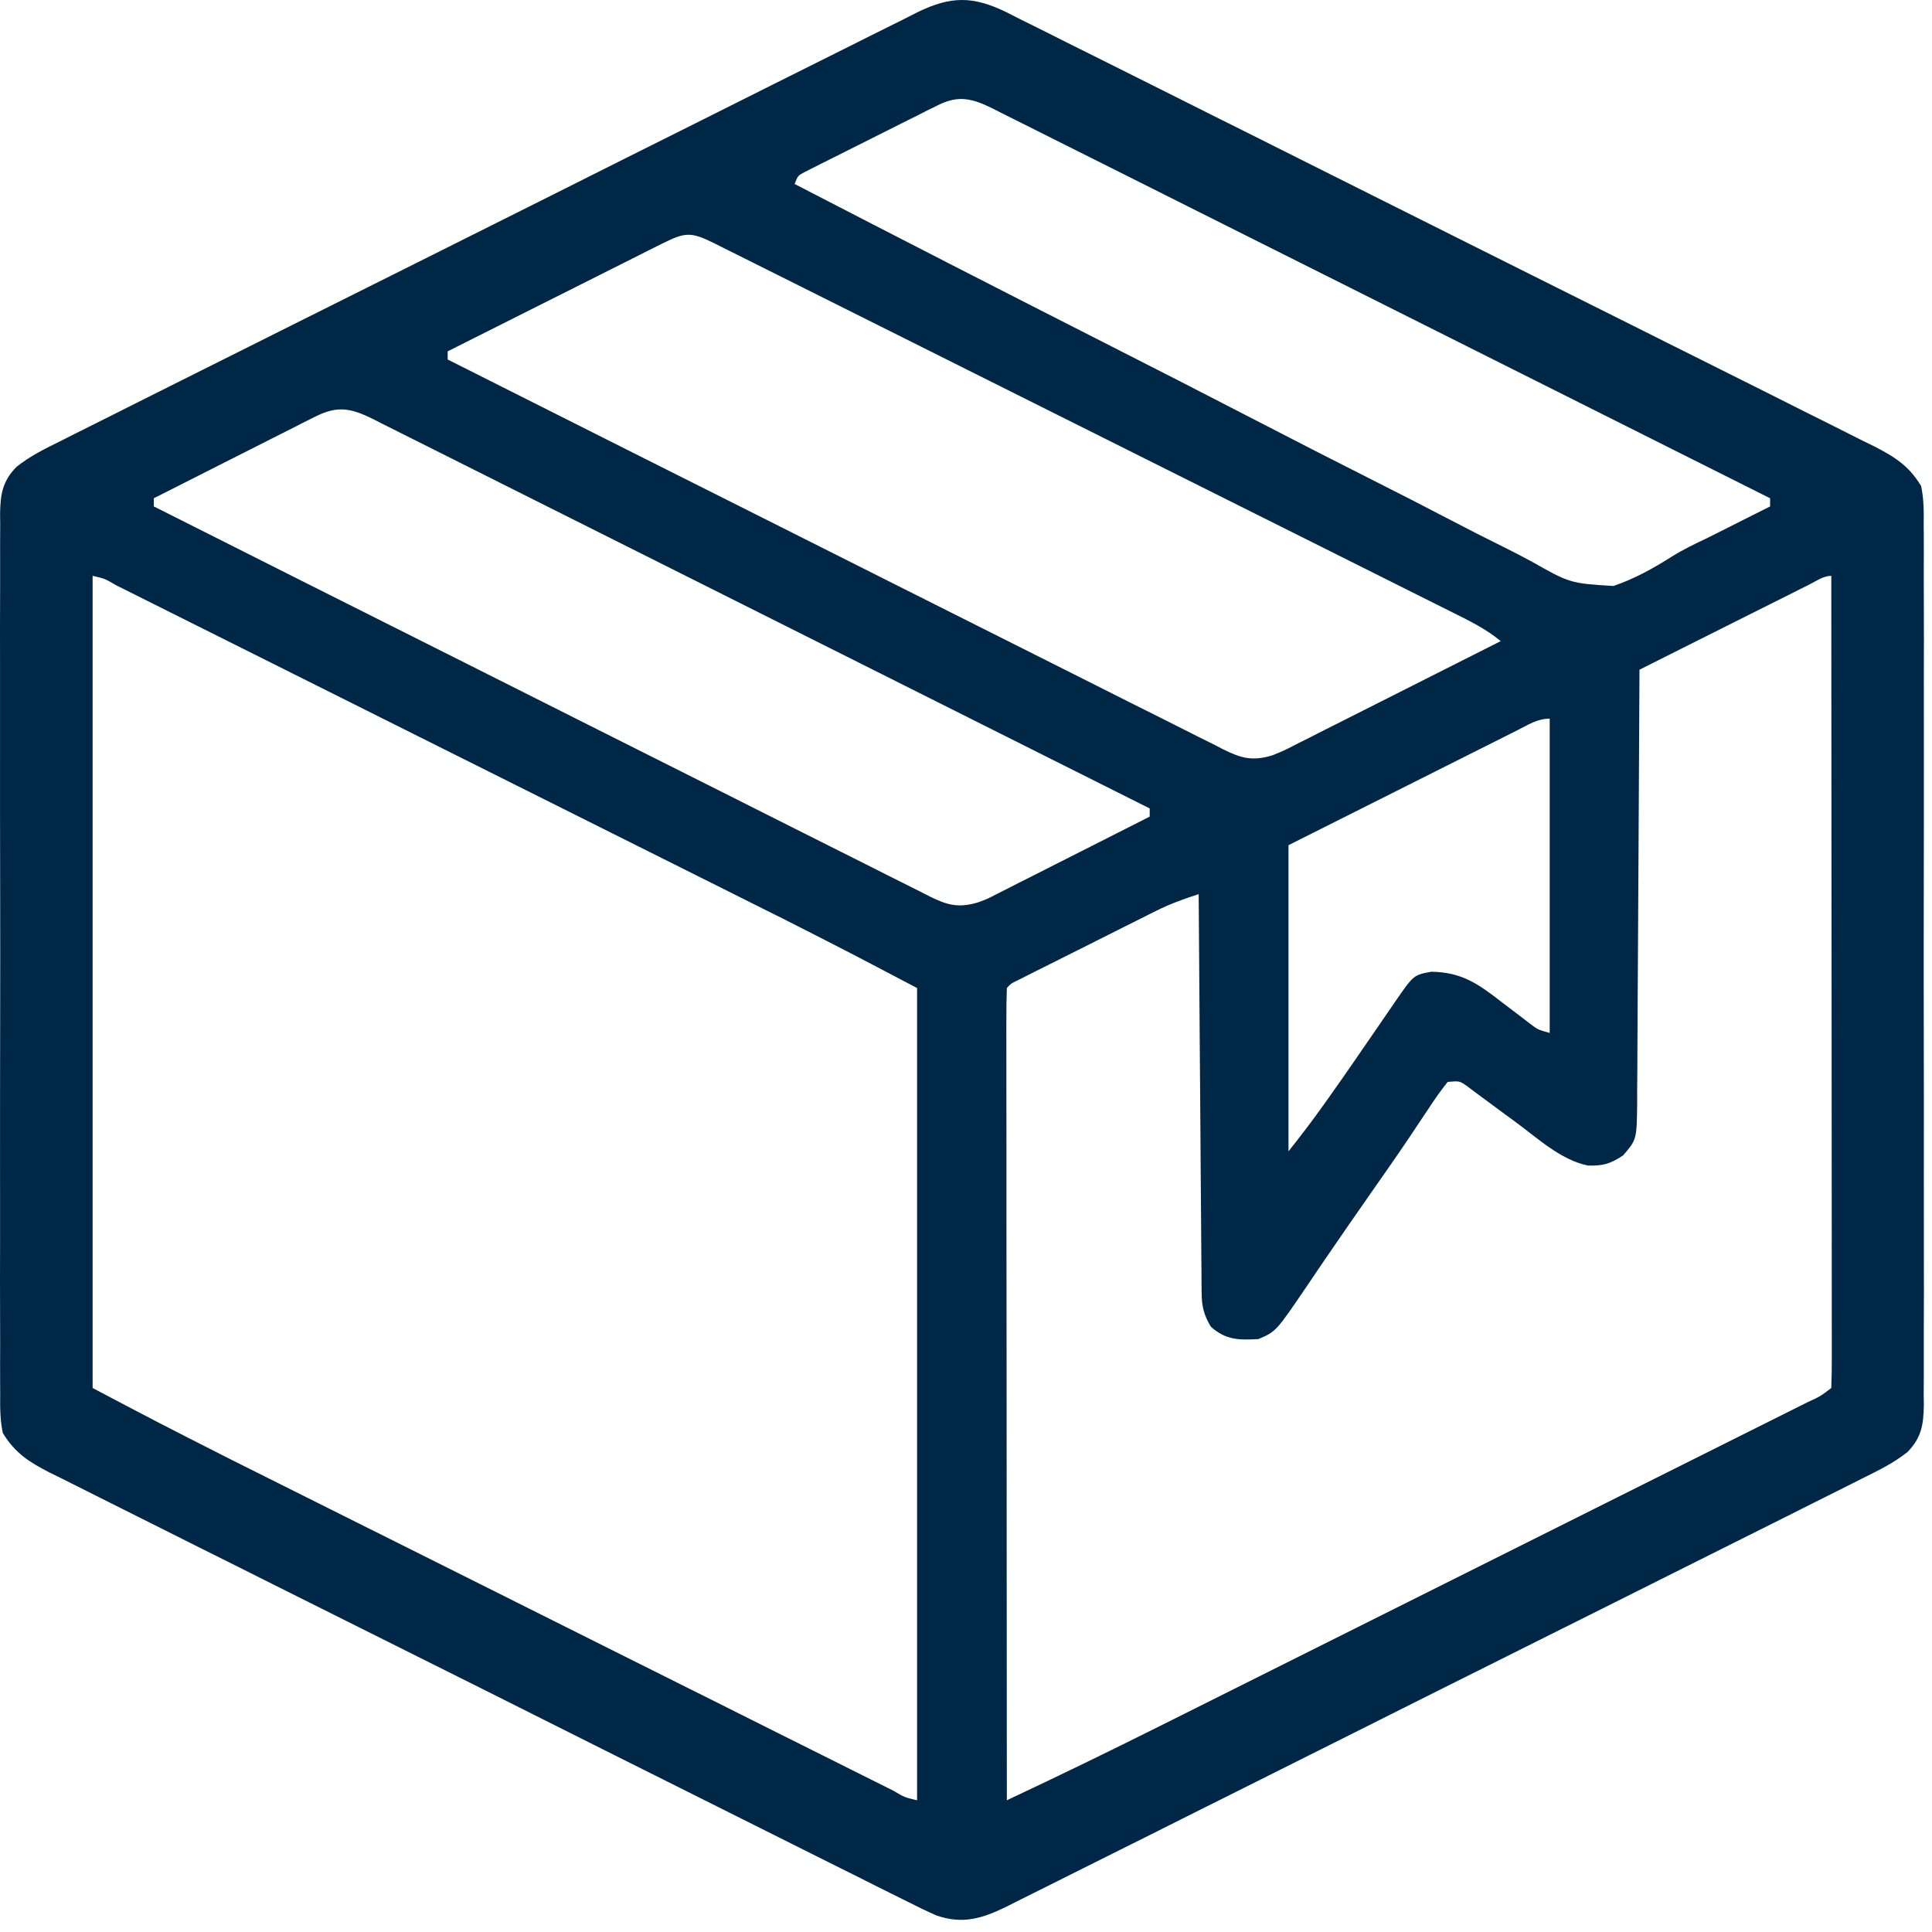 <?xml version="1.0"?>
<svg xmlns="http://www.w3.org/2000/svg" width="49" height="49" viewBox="0 0 49 49" fill="none">
<path d="M25.528 0.311C25.616 0.357 25.705 0.402 25.796 0.448C25.892 0.495 25.988 0.543 26.086 0.592C26.407 0.75 26.726 0.911 27.045 1.072C27.274 1.186 27.504 1.301 27.734 1.415C28.293 1.693 28.851 1.972 29.409 2.252C29.862 2.48 30.316 2.707 30.77 2.934C30.834 2.966 30.899 2.998 30.965 3.032C31.097 3.097 31.228 3.163 31.36 3.228C32.591 3.843 33.821 4.46 35.051 5.077C36.106 5.607 37.161 6.134 38.217 6.661C39.444 7.273 40.671 7.886 41.897 8.5C42.028 8.566 42.159 8.631 42.289 8.697C42.354 8.729 42.418 8.761 42.484 8.794C42.937 9.021 43.391 9.248 43.844 9.474C44.455 9.778 45.064 10.084 45.673 10.391C45.897 10.503 46.121 10.615 46.345 10.726C46.651 10.879 46.956 11.032 47.261 11.187C47.35 11.23 47.439 11.274 47.531 11.319C48.055 11.587 48.417 11.816 48.724 12.327C48.794 12.655 48.794 12.973 48.789 13.309C48.79 13.407 48.791 13.505 48.792 13.606C48.794 13.935 48.792 14.263 48.791 14.592C48.791 14.828 48.792 15.063 48.793 15.299C48.796 15.939 48.795 16.579 48.793 17.218C48.792 17.888 48.793 18.558 48.794 19.227C48.795 20.423 48.793 21.62 48.791 22.816C48.788 23.9 48.789 24.985 48.791 26.069C48.794 27.329 48.795 28.588 48.793 29.848C48.792 30.515 48.792 31.181 48.794 31.848C48.796 32.475 48.795 33.101 48.792 33.728C48.791 33.958 48.791 34.188 48.792 34.418C48.794 34.732 48.792 35.046 48.789 35.36C48.79 35.451 48.792 35.542 48.793 35.636C48.785 36.125 48.737 36.46 48.377 36.828C48.033 37.1 47.653 37.289 47.261 37.482C47.118 37.554 47.118 37.554 46.972 37.628C46.653 37.789 46.333 37.949 46.013 38.108C45.783 38.223 45.554 38.338 45.325 38.454C44.768 38.734 44.209 39.013 43.651 39.291C43.197 39.518 42.743 39.745 42.289 39.972C42.225 40.004 42.16 40.037 42.094 40.07C41.962 40.136 41.831 40.202 41.7 40.267C40.469 40.884 39.238 41.499 38.007 42.113C36.951 42.639 35.895 43.168 34.841 43.697C33.615 44.312 32.389 44.926 31.162 45.539C31.031 45.604 30.9 45.669 30.77 45.735C30.673 45.783 30.673 45.783 30.574 45.832C30.121 46.059 29.668 46.286 29.216 46.513C28.606 46.819 27.996 47.124 27.385 47.427C27.161 47.539 26.937 47.651 26.713 47.764C26.408 47.918 26.102 48.069 25.796 48.221C25.707 48.266 25.619 48.311 25.528 48.357C24.915 48.656 24.42 48.81 23.757 48.583C23.499 48.471 23.25 48.349 22.999 48.221C22.855 48.15 22.855 48.15 22.709 48.077C22.388 47.919 22.069 47.758 21.75 47.597C21.52 47.482 21.291 47.368 21.061 47.254C20.502 46.976 19.944 46.697 19.386 46.416C18.933 46.189 18.479 45.962 18.025 45.735C17.961 45.703 17.896 45.67 17.829 45.637C17.698 45.572 17.567 45.506 17.435 45.44C16.204 44.826 14.974 44.209 13.744 43.592C12.689 43.062 11.634 42.534 10.578 42.008C9.35 41.396 8.124 40.783 6.898 40.169C6.767 40.103 6.636 40.038 6.505 39.972C6.441 39.94 6.377 39.908 6.31 39.874C5.857 39.647 5.404 39.421 4.951 39.195C4.34 38.891 3.731 38.585 3.121 38.278C2.898 38.166 2.674 38.054 2.45 37.942C2.144 37.79 1.838 37.636 1.534 37.482C1.4 37.416 1.4 37.416 1.264 37.35C0.74 37.081 0.378 36.853 0.071 36.342C0.001 36.013 0.001 35.695 0.005 35.36C0.005 35.262 0.004 35.164 0.003 35.062C0.001 34.734 0.003 34.406 0.004 34.077C0.004 33.841 0.003 33.606 0.002 33.37C-0.001 32.73 5.7496e-05 32.09 0.002 31.45C0.003 30.781 0.002 30.111 0.001 29.442C-2.28371e-05 28.245 0.002 27.049 0.004 25.853C0.007 24.768 0.006 23.684 0.004 22.6C0.001 21.34 -5.55718e-05 20.081 0.001 18.821C0.002 18.154 0.002 17.488 0.001 16.821C-0.001 16.194 0 15.568 0.003 14.941C0.004 14.711 0.004 14.48 0.003 14.251C0.001 13.937 0.003 13.623 0.005 13.309C0.004 13.218 0.003 13.126 0.002 13.032C0.01 12.544 0.058 12.209 0.418 11.841C0.761 11.568 1.141 11.379 1.534 11.187C1.629 11.138 1.724 11.09 1.823 11.04C2.142 10.879 2.462 10.72 2.782 10.561C3.011 10.446 3.24 10.331 3.47 10.215C4.027 9.935 4.585 9.656 5.144 9.377C5.598 9.151 6.052 8.924 6.505 8.697C6.57 8.664 6.635 8.632 6.701 8.599C6.832 8.533 6.964 8.467 7.095 8.401C8.325 7.785 9.557 7.17 10.788 6.556C11.844 6.029 12.899 5.501 13.954 4.972C15.18 4.356 16.406 3.742 17.633 3.13C17.764 3.065 17.894 2.999 18.025 2.934C18.09 2.902 18.154 2.87 18.22 2.836C18.674 2.61 19.126 2.383 19.579 2.155C20.189 1.849 20.799 1.545 21.41 1.241C21.634 1.13 21.858 1.018 22.081 0.905C22.387 0.751 22.693 0.599 22.999 0.448C23.087 0.403 23.176 0.358 23.267 0.311C24.119 -0.104 24.676 -0.104 25.528 0.311ZM23.784 2.67C23.706 2.709 23.627 2.747 23.546 2.787C23.463 2.829 23.379 2.872 23.293 2.916C23.207 2.959 23.12 3.002 23.031 3.046C22.849 3.138 22.666 3.229 22.484 3.321C22.205 3.463 21.924 3.603 21.644 3.742C21.467 3.831 21.29 3.92 21.113 4.009C21.029 4.051 20.944 4.093 20.858 4.136C20.78 4.175 20.703 4.215 20.623 4.255C20.52 4.307 20.52 4.307 20.416 4.36C20.238 4.452 20.238 4.452 20.153 4.666C22.787 6.028 25.425 7.381 28.068 8.723C29.296 9.347 30.522 9.973 31.744 10.606C32.81 11.158 33.878 11.705 34.95 12.245C35.517 12.531 36.083 12.82 36.646 13.115C37.176 13.393 37.709 13.664 38.246 13.929C38.442 14.028 38.636 14.129 38.829 14.233C39.82 14.793 39.82 14.793 40.92 14.862C41.456 14.68 41.933 14.414 42.41 14.111C42.699 13.931 42.999 13.788 43.306 13.643C43.497 13.547 43.687 13.451 43.878 13.355C43.977 13.305 44.077 13.255 44.18 13.203C44.418 13.084 44.656 12.964 44.894 12.844C44.894 12.776 44.894 12.707 44.894 12.637C42.256 11.313 39.618 9.991 36.979 8.669C35.754 8.055 34.529 7.441 33.304 6.827C32.237 6.291 31.17 5.756 30.102 5.222C29.536 4.939 28.971 4.655 28.406 4.371C27.874 4.104 27.342 3.838 26.81 3.572C26.614 3.474 26.419 3.376 26.224 3.278C25.958 3.143 25.691 3.01 25.424 2.878C25.308 2.818 25.308 2.818 25.189 2.758C24.664 2.499 24.317 2.403 23.784 2.67ZM16.784 6.184C16.663 6.244 16.543 6.304 16.419 6.366C16.288 6.433 16.156 6.499 16.025 6.565C15.89 6.633 15.756 6.7 15.622 6.767C15.268 6.944 14.914 7.122 14.561 7.3C14.2 7.482 13.839 7.662 13.479 7.843C12.77 8.199 12.062 8.554 11.354 8.911C11.354 8.979 11.354 9.047 11.354 9.118C13.988 10.444 16.623 11.769 19.258 13.091C20.482 13.705 21.706 14.32 22.928 14.936C23.994 15.473 25.06 16.008 26.127 16.543C26.692 16.826 27.256 17.109 27.82 17.394C28.351 17.663 28.882 17.929 29.415 18.194C29.61 18.292 29.805 18.39 30 18.489C30.265 18.624 30.532 18.757 30.799 18.889C30.876 18.929 30.953 18.969 31.032 19.01C31.485 19.231 31.761 19.309 32.265 19.159C32.565 19.038 32.565 19.038 32.867 18.881C32.983 18.823 33.099 18.765 33.219 18.705C33.344 18.642 33.468 18.578 33.593 18.514C33.722 18.45 33.851 18.385 33.98 18.32C34.319 18.15 34.657 17.979 34.994 17.808C35.34 17.633 35.685 17.459 36.031 17.285C36.708 16.945 37.385 16.603 38.062 16.26C37.688 15.951 37.268 15.745 36.837 15.531C36.754 15.49 36.672 15.448 36.587 15.406C36.312 15.268 36.036 15.13 35.76 14.993C35.563 14.894 35.365 14.795 35.167 14.696C34.631 14.427 34.094 14.159 33.557 13.89C32.996 13.61 32.435 13.329 31.874 13.049C30.932 12.578 29.99 12.107 29.048 11.636C27.957 11.091 26.866 10.546 25.776 10C24.841 9.532 23.906 9.065 22.971 8.597C22.412 8.318 21.853 8.038 21.294 7.759C20.769 7.496 20.243 7.233 19.718 6.971C19.525 6.875 19.331 6.778 19.138 6.681C18.876 6.55 18.613 6.419 18.35 6.288C18.234 6.229 18.234 6.229 18.116 6.17C17.517 5.873 17.374 5.888 16.784 6.184ZM7.991 10.569C7.9 10.614 7.809 10.66 7.715 10.707C7.617 10.757 7.52 10.807 7.419 10.858C7.319 10.909 7.218 10.959 7.115 11.011C6.794 11.173 6.473 11.336 6.153 11.498C5.935 11.608 5.718 11.718 5.5 11.828C4.967 12.097 4.434 12.367 3.901 12.637C3.901 12.705 3.901 12.774 3.901 12.844C6.535 14.171 9.169 15.495 11.805 16.817C13.029 17.432 14.252 18.046 15.475 18.662C16.541 19.199 17.607 19.735 18.674 20.269C19.238 20.552 19.803 20.836 20.367 21.121C20.898 21.389 21.429 21.656 21.961 21.921C22.157 22.019 22.352 22.117 22.546 22.216C22.812 22.351 23.079 22.484 23.345 22.616C23.423 22.656 23.5 22.695 23.579 22.736C24.032 22.958 24.308 23.035 24.811 22.885C25.053 22.794 25.053 22.794 25.281 22.674C25.368 22.63 25.455 22.587 25.545 22.542C25.637 22.495 25.729 22.448 25.823 22.399C25.967 22.327 25.967 22.327 26.113 22.254C26.417 22.101 26.721 21.946 27.024 21.792C27.231 21.687 27.437 21.583 27.644 21.479C28.149 21.224 28.654 20.968 29.159 20.711C29.159 20.643 29.159 20.575 29.159 20.504C26.521 19.181 23.883 17.858 21.244 16.536C20.019 15.923 18.794 15.309 17.57 14.694C16.503 14.158 15.435 13.623 14.367 13.089C13.802 12.806 13.236 12.523 12.671 12.239C12.14 11.971 11.608 11.705 11.076 11.439C10.88 11.341 10.685 11.243 10.489 11.145C10.223 11.011 9.957 10.878 9.69 10.745C9.573 10.686 9.573 10.686 9.455 10.625C8.892 10.347 8.554 10.284 7.991 10.569ZM2.349 14.604C2.349 21.402 2.349 28.2 2.349 35.203C4.045 36.097 4.045 36.097 5.755 36.965C5.838 37.007 5.921 37.048 6.006 37.091C6.092 37.134 6.178 37.177 6.266 37.221C6.452 37.314 6.638 37.407 6.824 37.5C7.321 37.749 7.818 37.997 8.316 38.246C8.838 38.507 9.361 38.768 9.883 39.029C10.758 39.467 11.633 39.904 12.507 40.341C13.52 40.847 14.531 41.353 15.543 41.86C16.415 42.295 17.286 42.731 18.157 43.166C18.676 43.426 19.196 43.686 19.715 43.946C20.202 44.189 20.688 44.432 21.175 44.675C21.354 44.765 21.533 44.854 21.712 44.944C21.955 45.065 22.198 45.187 22.441 45.308C22.512 45.344 22.584 45.38 22.658 45.417C22.945 45.586 22.945 45.586 23.259 45.659C23.259 38.861 23.259 32.063 23.259 25.059C21.562 24.166 21.562 24.166 19.853 23.297C19.77 23.256 19.687 23.214 19.601 23.172C19.515 23.129 19.429 23.086 19.341 23.042C19.155 22.949 18.969 22.856 18.784 22.763C18.286 22.514 17.789 22.265 17.292 22.017C16.769 21.756 16.247 21.494 15.724 21.233C14.85 20.796 13.975 20.358 13.1 19.921C12.088 19.415 11.076 18.909 10.064 18.403C9.193 17.967 8.322 17.532 7.45 17.096C6.931 16.836 6.411 16.577 5.892 16.317C5.406 16.073 4.919 15.83 4.432 15.587C4.253 15.498 4.075 15.408 3.896 15.319C3.653 15.197 3.41 15.076 3.167 14.954C3.095 14.919 3.023 14.883 2.949 14.846C2.662 14.677 2.662 14.677 2.349 14.604ZM45.894 14.822C45.751 14.894 45.751 14.894 45.605 14.967C45.501 15.019 45.398 15.071 45.291 15.125C45.185 15.178 45.08 15.23 44.971 15.285C44.633 15.454 44.294 15.624 43.955 15.794C43.727 15.909 43.498 16.024 43.269 16.138C42.706 16.42 42.143 16.703 41.581 16.985C41.581 17.075 41.581 17.075 41.58 17.168C41.574 18.636 41.566 20.105 41.557 21.574C41.552 22.284 41.548 22.994 41.545 23.705C41.542 24.39 41.538 25.075 41.533 25.761C41.531 26.022 41.53 26.284 41.529 26.545C41.529 26.911 41.526 27.277 41.522 27.643C41.522 27.752 41.523 27.86 41.523 27.972C41.511 28.902 41.511 28.902 41.167 29.303C40.846 29.517 40.653 29.574 40.27 29.56C39.573 29.416 38.978 28.85 38.413 28.438C38.33 28.377 38.246 28.316 38.16 28.253C37.992 28.13 37.825 28.006 37.658 27.882C37.581 27.825 37.504 27.767 37.424 27.709C37.32 27.631 37.32 27.631 37.215 27.552C37.018 27.413 37.018 27.413 36.716 27.44C36.539 27.662 36.385 27.881 36.23 28.119C36.129 28.271 36.027 28.424 35.925 28.576C35.87 28.659 35.814 28.742 35.757 28.828C35.428 29.319 35.087 29.802 34.749 30.287C34.163 31.127 34.163 31.127 33.584 31.972C33.533 32.046 33.482 32.121 33.43 32.198C33.339 32.332 33.248 32.467 33.157 32.602C32.362 33.773 32.362 33.773 31.915 33.962C31.426 33.988 31.099 33.992 30.712 33.651C30.532 33.353 30.479 33.131 30.476 32.786C30.475 32.697 30.474 32.607 30.473 32.515C30.472 32.418 30.472 32.321 30.472 32.221C30.471 32.117 30.47 32.014 30.469 31.908C30.465 31.568 30.464 31.227 30.462 30.887C30.46 30.65 30.458 30.414 30.456 30.178C30.451 29.557 30.447 28.935 30.443 28.314C30.439 27.68 30.433 27.045 30.428 26.411C30.418 25.167 30.409 23.922 30.401 22.678C30.031 22.797 29.679 22.923 29.331 23.097C29.249 23.138 29.166 23.179 29.081 23.222C28.994 23.265 28.907 23.309 28.817 23.355C28.727 23.4 28.636 23.445 28.542 23.492C28.351 23.588 28.161 23.684 27.97 23.78C27.677 23.927 27.384 24.074 27.09 24.221C26.905 24.314 26.719 24.407 26.534 24.5C26.445 24.544 26.357 24.588 26.267 24.633C26.145 24.695 26.145 24.695 26.022 24.757C25.95 24.793 25.879 24.829 25.805 24.866C25.64 24.945 25.64 24.945 25.536 25.059C25.526 25.325 25.523 25.588 25.524 25.854C25.523 25.938 25.523 26.022 25.523 26.109C25.523 26.393 25.524 26.677 25.524 26.962C25.524 27.165 25.524 27.368 25.524 27.571C25.524 28.123 25.525 28.676 25.526 29.229C25.526 29.806 25.526 30.383 25.526 30.96C25.527 32.054 25.528 33.148 25.529 34.241C25.53 35.486 25.53 36.73 25.531 37.975C25.532 40.536 25.534 43.097 25.536 45.659C26.851 45.042 28.155 44.408 29.454 43.758C29.64 43.665 29.825 43.572 30.011 43.48C30.509 43.231 31.006 42.983 31.503 42.734C32.026 42.472 32.548 42.211 33.071 41.95C33.945 41.513 34.82 41.075 35.695 40.638C36.707 40.132 37.719 39.626 38.731 39.12C39.602 38.684 40.473 38.249 41.344 37.813C41.864 37.553 42.383 37.294 42.903 37.034C43.389 36.791 43.876 36.547 44.362 36.304C44.541 36.215 44.72 36.125 44.899 36.036C45.142 35.914 45.385 35.793 45.628 35.671C45.7 35.635 45.772 35.599 45.845 35.563C46.167 35.415 46.167 35.415 46.446 35.203C46.456 34.938 46.46 34.675 46.459 34.409C46.459 34.325 46.459 34.241 46.459 34.154C46.459 33.87 46.459 33.585 46.458 33.301C46.458 33.098 46.458 32.895 46.458 32.692C46.458 32.139 46.457 31.586 46.457 31.033C46.456 30.456 46.456 29.879 46.456 29.302C46.456 28.209 46.455 27.115 46.454 26.021C46.453 24.777 46.452 23.532 46.451 22.287C46.45 19.726 46.449 17.165 46.446 14.604C46.248 14.604 46.067 14.736 45.894 14.822ZM38.484 18.521C38.42 18.553 38.357 18.585 38.291 18.618C38.085 18.721 37.879 18.825 37.672 18.929C37.545 18.993 37.418 19.056 37.291 19.12C36.819 19.357 36.347 19.594 35.875 19.831C34.82 20.361 33.765 20.89 32.679 21.436C32.679 23.998 32.679 26.56 32.679 29.2C32.986 28.815 33.28 28.429 33.565 28.029C33.609 27.967 33.653 27.905 33.699 27.841C34.095 27.283 34.483 26.72 34.869 26.156C35.001 25.962 35.133 25.769 35.267 25.577C35.336 25.475 35.336 25.475 35.407 25.372C35.855 24.728 35.855 24.728 36.302 24.645C37.077 24.658 37.493 24.953 38.094 25.421C38.257 25.546 38.42 25.67 38.584 25.793C38.656 25.849 38.727 25.904 38.8 25.96C39.001 26.113 39.001 26.113 39.304 26.198C39.304 23.567 39.304 20.937 39.304 18.227C38.987 18.227 38.766 18.38 38.484 18.521Z" fill="#002746"/>
</svg>

